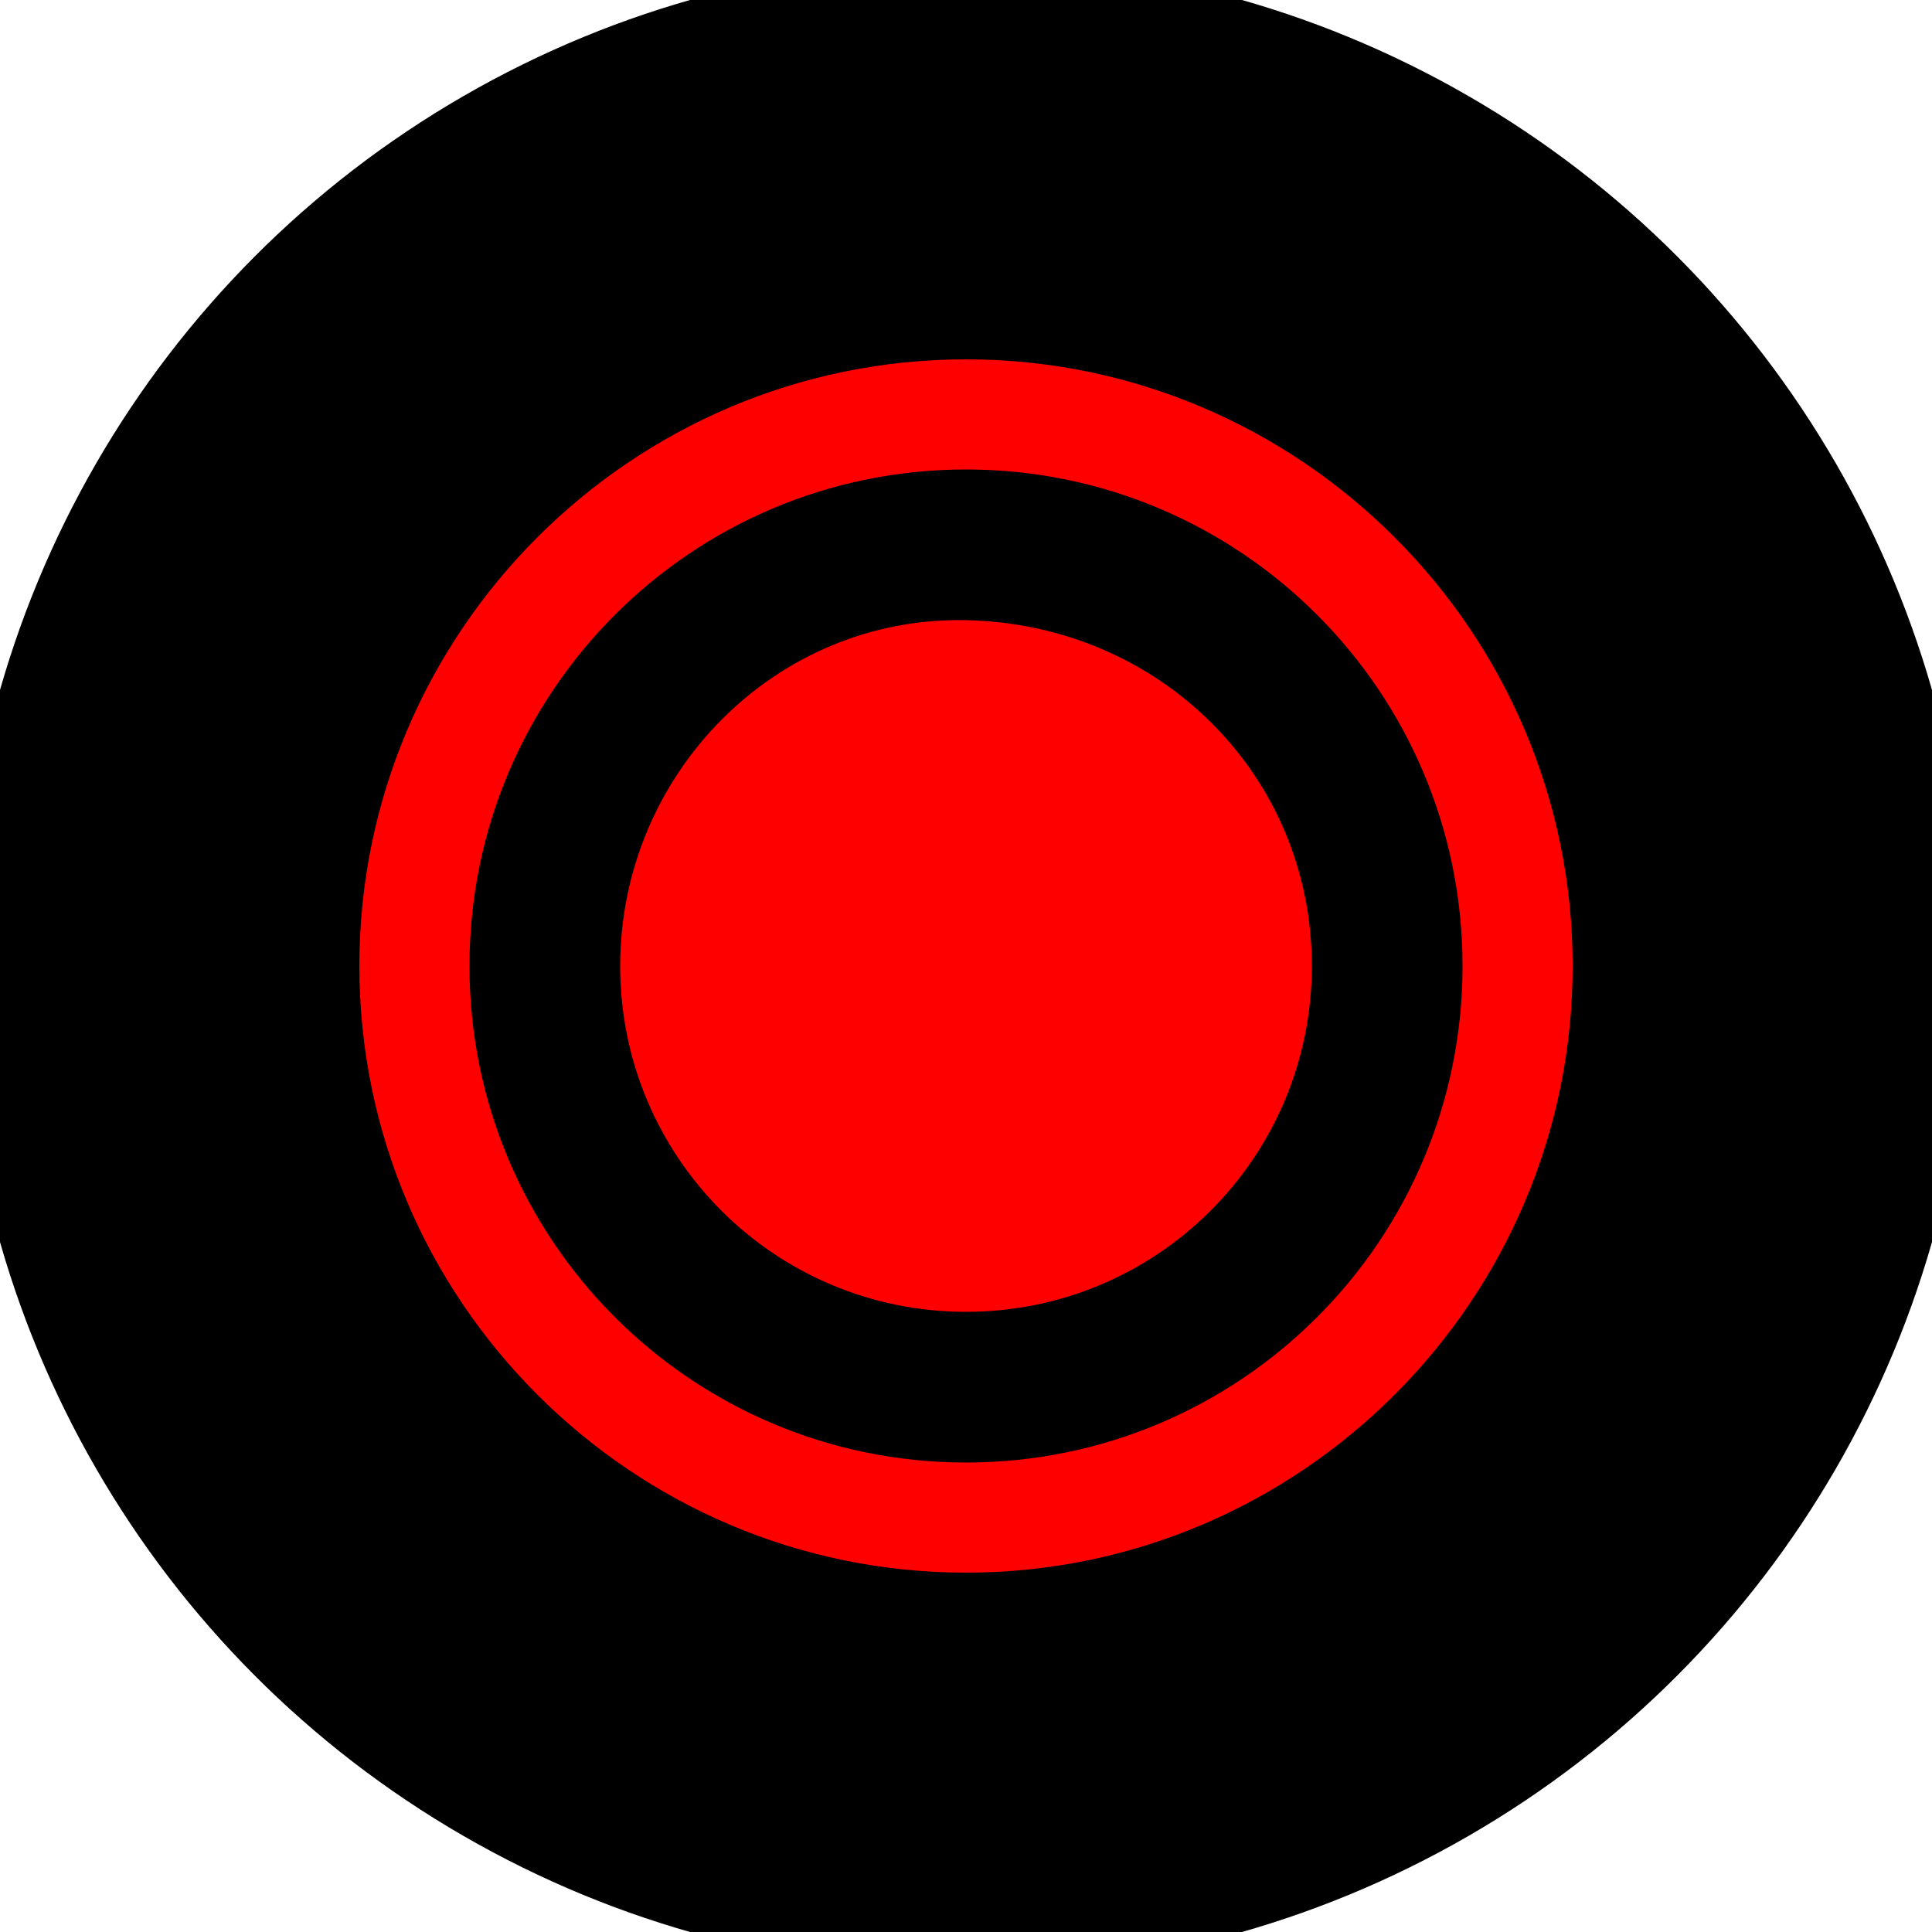 <svg xmlns="http://www.w3.org/2000/svg" width="128" height="128" viewBox="0 0 100 100" shape-rendering="geometricPrecision">
                            <defs>
                                <clipPath id="clip">
                                    <circle cx="50" cy="50" r="52" />
                                    <!--<rect x="0" y="0" width="100" height="100"/>-->
                                </clipPath>
                            </defs>
                            <g transform="rotate(0 50 50)">
                            <rect x="0" y="0" width="100" height="100" fill="#000000" clip-path="url(#clip)"/><path d="M50,81.4c-17.3,0-31.4-14.1-31.4-31.4S32.7,18.6,50,18.6S81.4,32.7,81.4,50S67.3,81.4,50,81.4z M50,24.3 c-14.2,0-25.7,11.5-25.7,25.7S35.8,75.7,50,75.7S75.7,64.2,75.7,50S64.2,24.3,50,24.3z" fill="#ff0000" clip-path="url(#clip)"/><path d="M50,67.9c-9.9,0-17.9-8-17.9-17.9s8-18.1,17.9-17.9c10,0.2,17.9,8,17.9,17.9S59.9,67.9,50,67.9z" fill="#ff0000" clip-path="url(#clip)"/></g></svg>